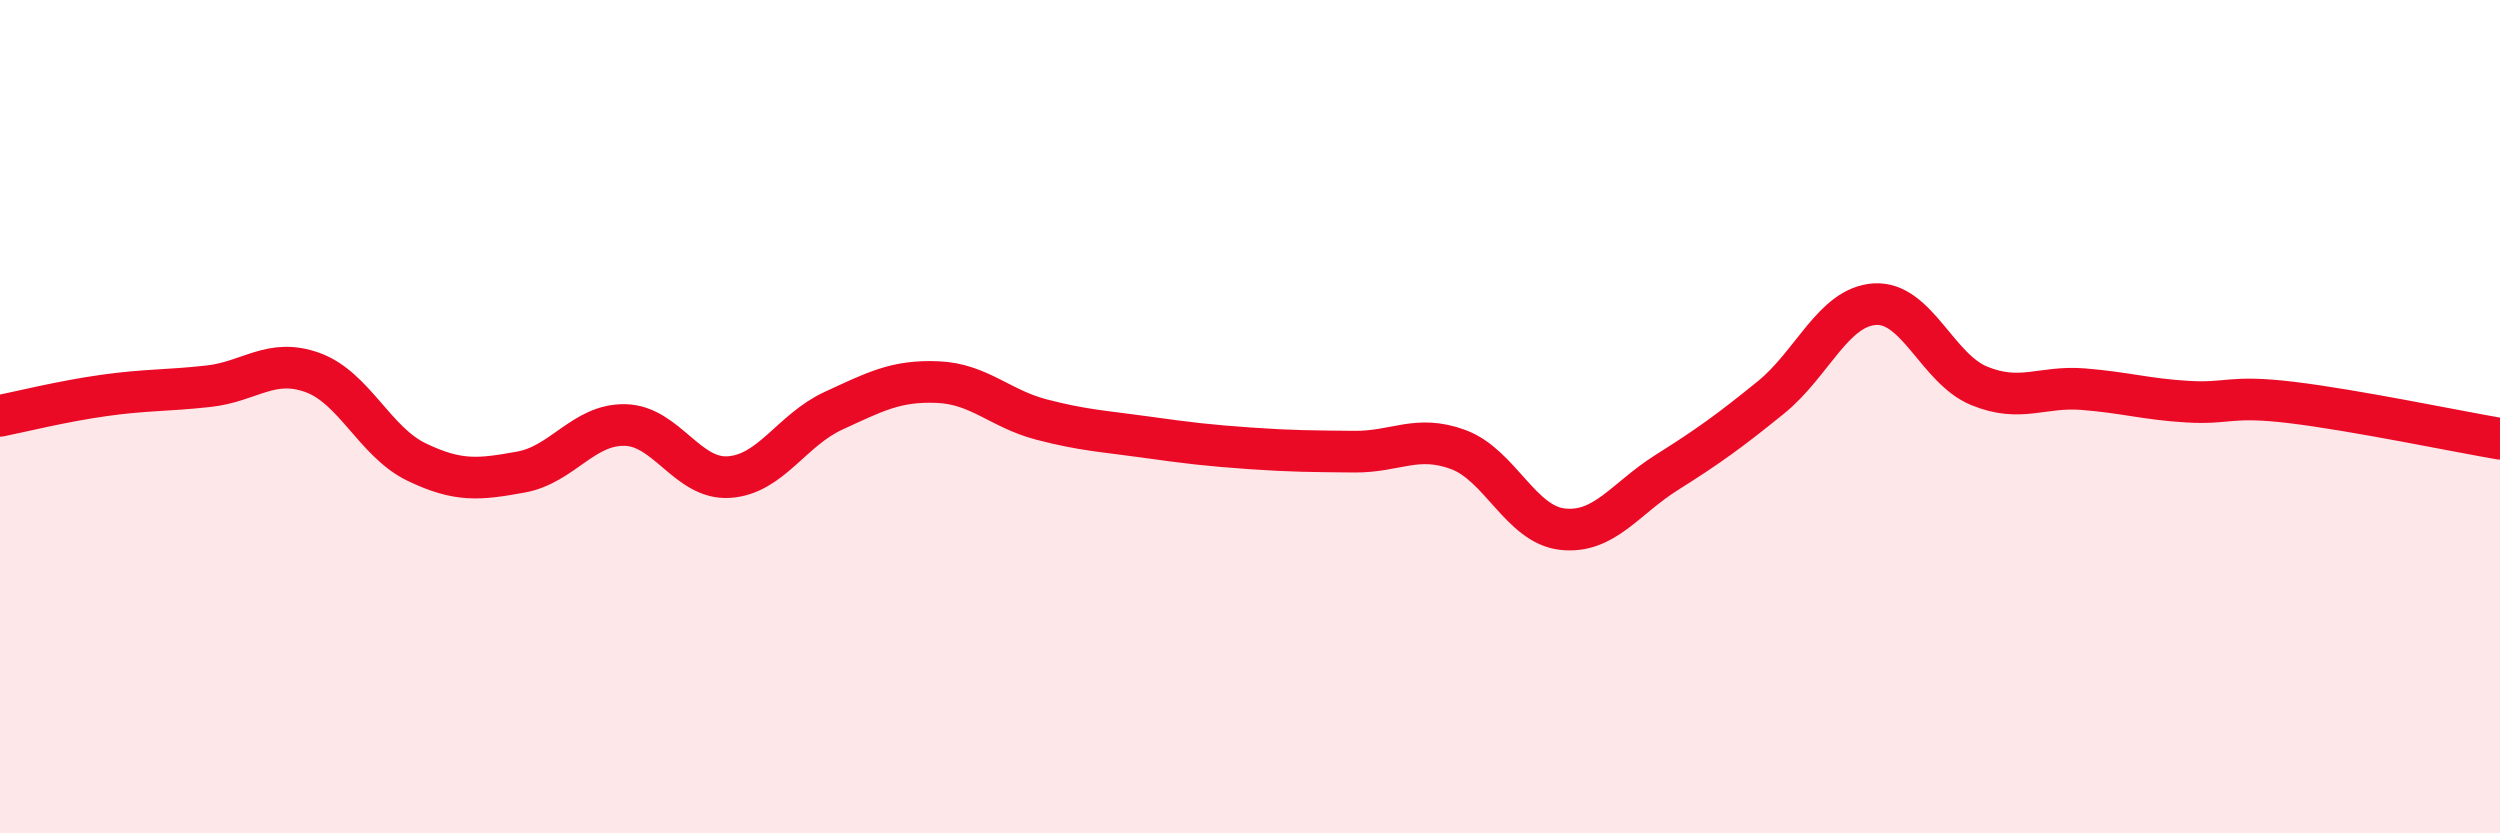 
    <svg width="60" height="20" viewBox="0 0 60 20" xmlns="http://www.w3.org/2000/svg">
      <path
        d="M 0,9.98 C 0.5,9.88 1.5,9.63 2.5,9.49 C 3.5,9.35 4,9.38 5,9.27 C 6,9.16 6.5,8.58 7.5,8.94 C 8.5,9.3 9,10.61 10,11.09 C 11,11.57 11.5,11.51 12.5,11.33 C 13.5,11.15 14,10.18 15,10.2 C 16,10.22 16.5,11.52 17.5,11.45 C 18.5,11.38 19,10.32 20,9.86 C 21,9.4 21.5,9.13 22.5,9.17 C 23.5,9.21 24,9.81 25,10.07 C 26,10.33 26.5,10.35 27.5,10.49 C 28.5,10.63 29,10.69 30,10.76 C 31,10.83 31.5,10.83 32.5,10.84 C 33.5,10.85 34,10.42 35,10.79 C 36,11.16 36.5,12.59 37.5,12.7 C 38.5,12.81 39,11.97 40,11.34 C 41,10.71 41.5,10.35 42.5,9.54 C 43.5,8.73 44,7.36 45,7.3 C 46,7.24 46.5,8.85 47.5,9.26 C 48.5,9.67 49,9.26 50,9.34 C 51,9.42 51.5,9.58 52.5,9.64 C 53.5,9.7 53.5,9.48 55,9.66 C 56.5,9.84 59,10.36 60,10.53L60 20L0 20Z"
        fill="#EB0A25"
        opacity="0.1"
        stroke-linecap="round"
        stroke-linejoin="round"
      />
      <path
        d="M 0,9.98 C 0.5,9.88 1.5,9.63 2.5,9.49 C 3.5,9.35 4,9.38 5,9.27 C 6,9.16 6.5,8.58 7.5,8.94 C 8.5,9.3 9,10.61 10,11.09 C 11,11.57 11.5,11.51 12.5,11.33 C 13.5,11.15 14,10.18 15,10.2 C 16,10.22 16.5,11.52 17.5,11.45 C 18.5,11.38 19,10.32 20,9.86 C 21,9.4 21.5,9.13 22.5,9.17 C 23.5,9.21 24,9.81 25,10.07 C 26,10.33 26.5,10.35 27.5,10.49 C 28.5,10.63 29,10.69 30,10.76 C 31,10.83 31.5,10.83 32.5,10.84 C 33.5,10.85 34,10.42 35,10.79 C 36,11.16 36.5,12.59 37.5,12.7 C 38.5,12.81 39,11.97 40,11.34 C 41,10.71 41.5,10.35 42.5,9.54 C 43.5,8.73 44,7.36 45,7.3 C 46,7.24 46.5,8.85 47.5,9.26 C 48.5,9.67 49,9.26 50,9.34 C 51,9.42 51.5,9.58 52.5,9.64 C 53.5,9.7 53.5,9.48 55,9.66 C 56.5,9.84 59,10.36 60,10.53"
        stroke="#EB0A25"
        stroke-width="1"
        fill="none"
        stroke-linecap="round"
        stroke-linejoin="round"
      />
    </svg>
  